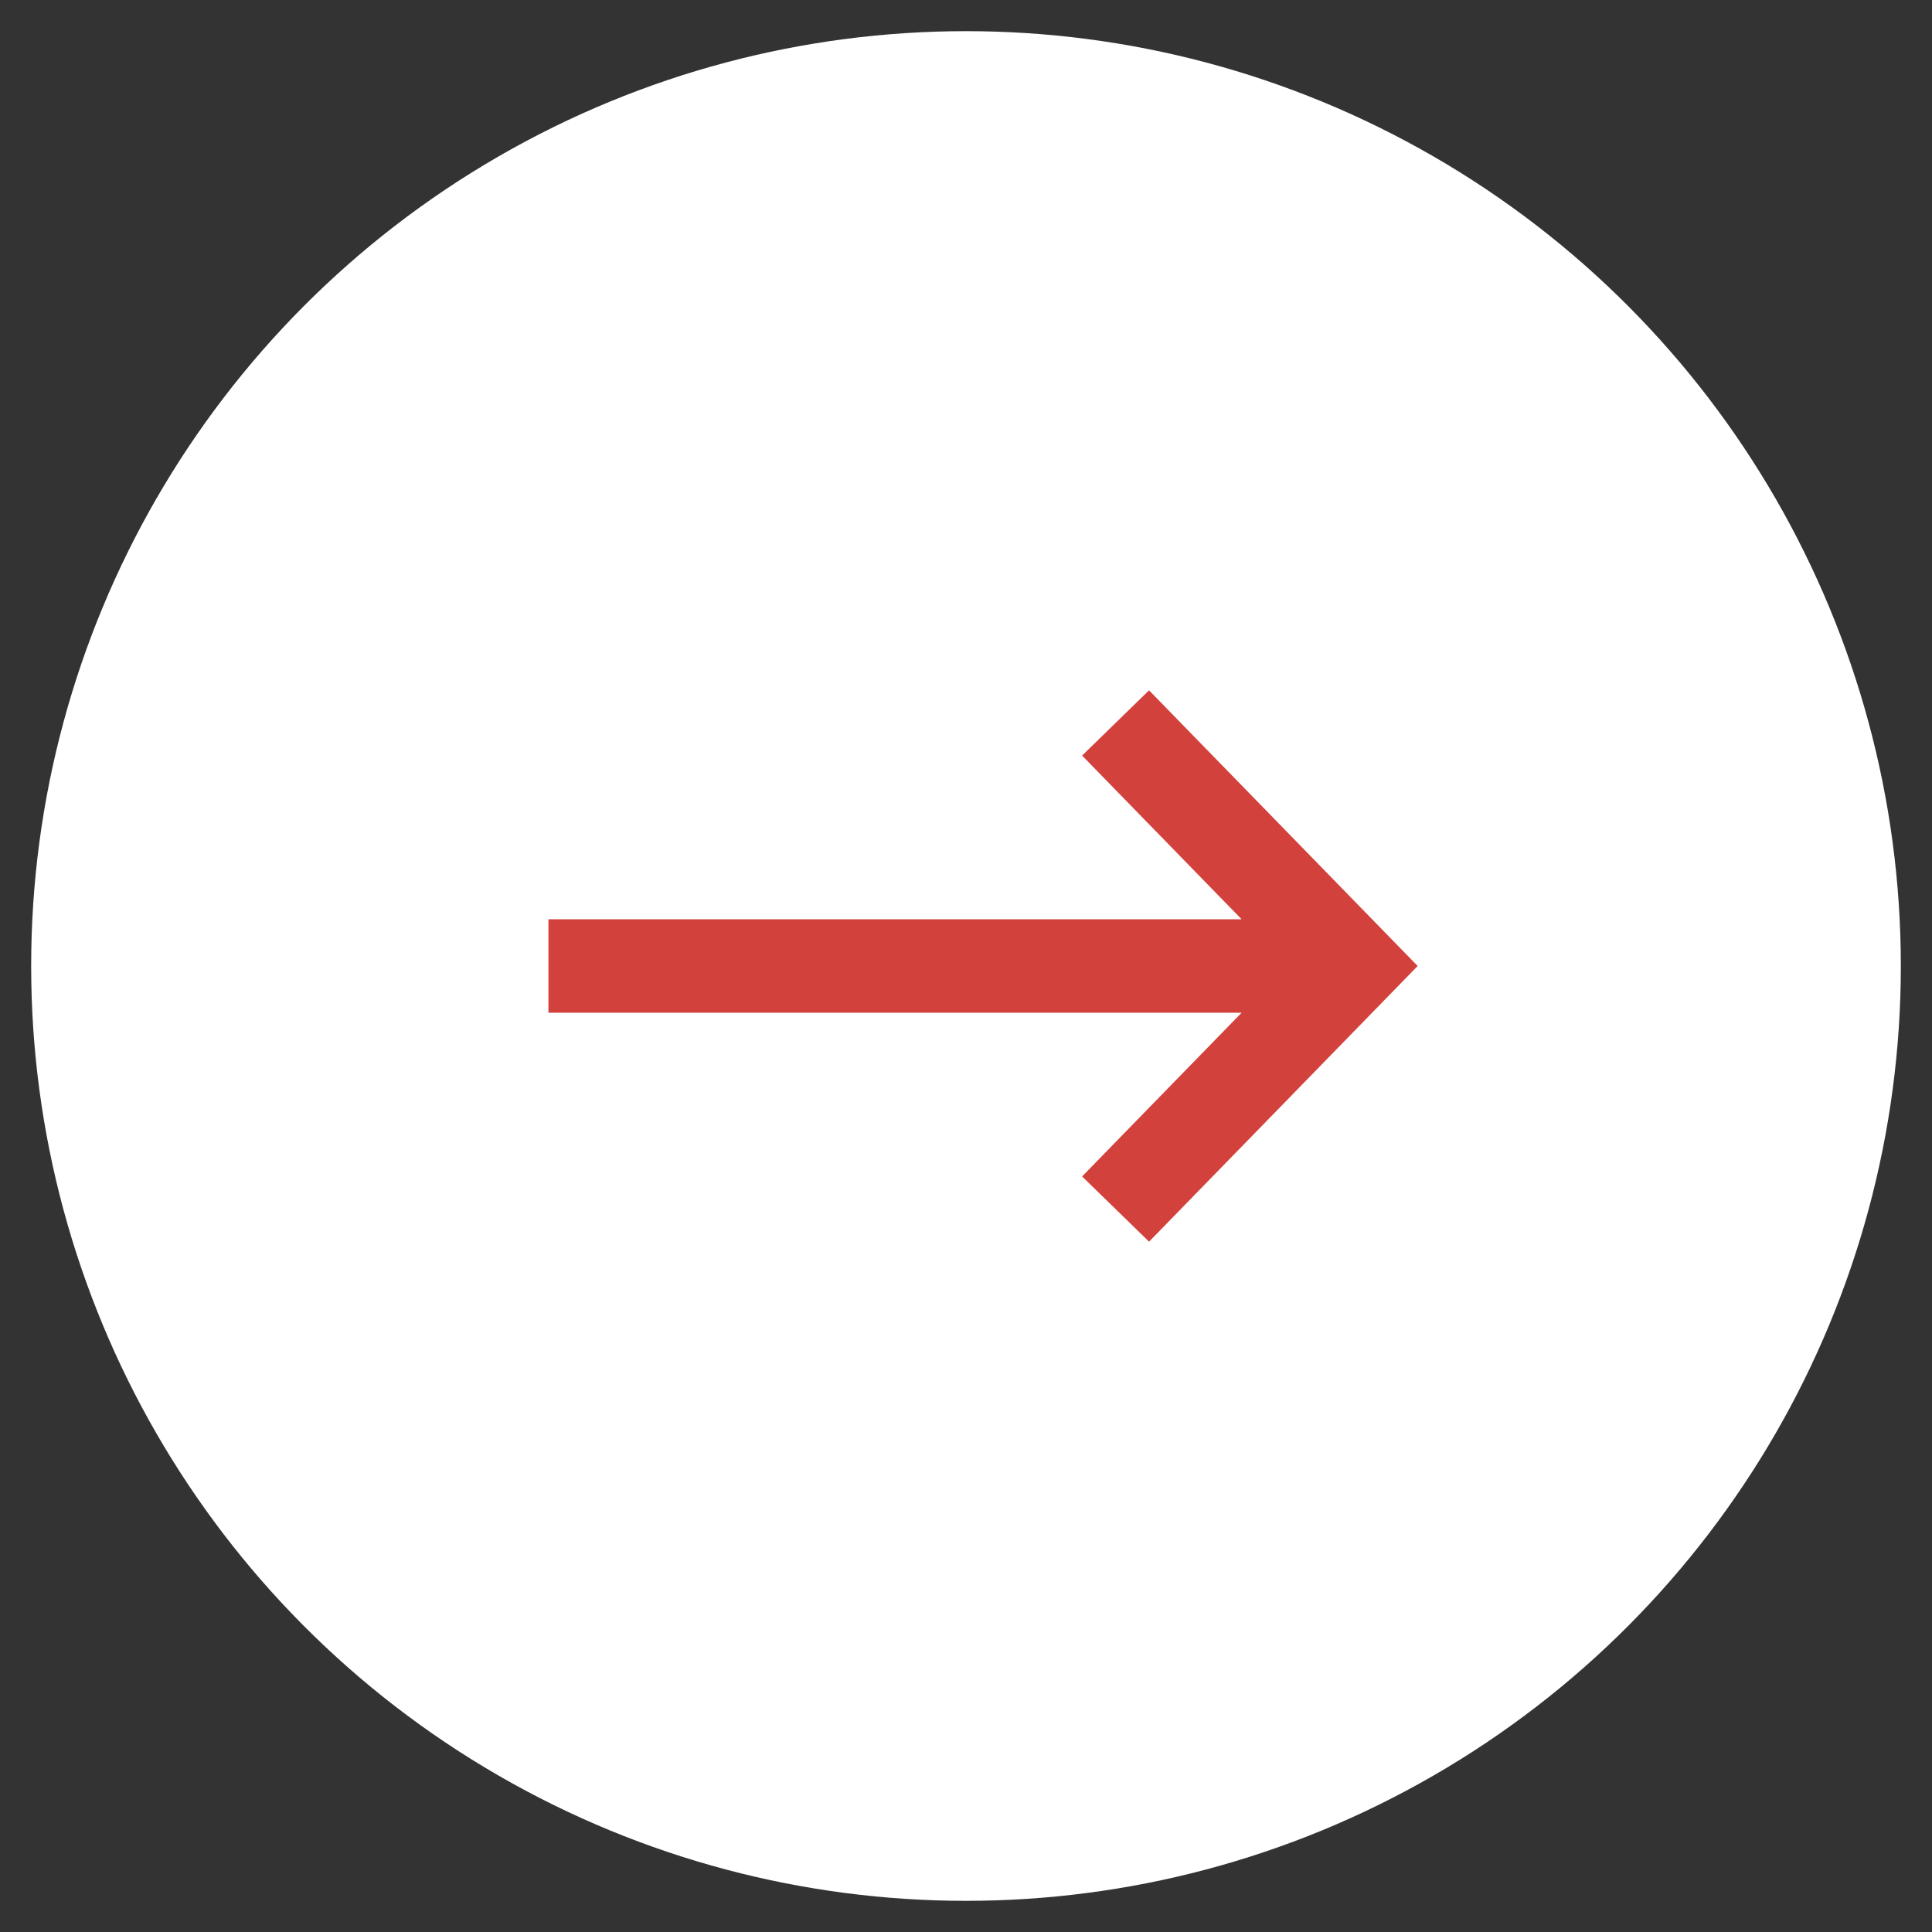 <?xml version="1.0" encoding="utf-8"?>
<!-- Generator: Adobe Illustrator 26.1.0, SVG Export Plug-In . SVG Version: 6.00 Build 0)  -->
<svg version="1.1" id="Layer_1" xmlns="http://www.w3.org/2000/svg" xmlns:xlink="http://www.w3.org/1999/xlink" x="0px" y="0px"
	 width="31px" height="31px" viewBox="0 0 31 31" style="enable-background:new 0 0 31 31;" xml:space="preserve">
<rect x="0" y="0" width="31" height="31" fill="#333333" stroke="none"/>
<style type="text/css">
	.st0{fill:#FFFFFF;}
	.st1{fill:none;stroke:#D3413C;stroke-width:1.5;stroke-miterlimit:10;}
</style>
<circle class="st0" cx="15.5" cy="15.5" r="15"/>
<path class="st1" d="M17.9,11.6l3.8,3.9l-3.8,3.9 M8.8,15.5h12.9"/>
</svg>
